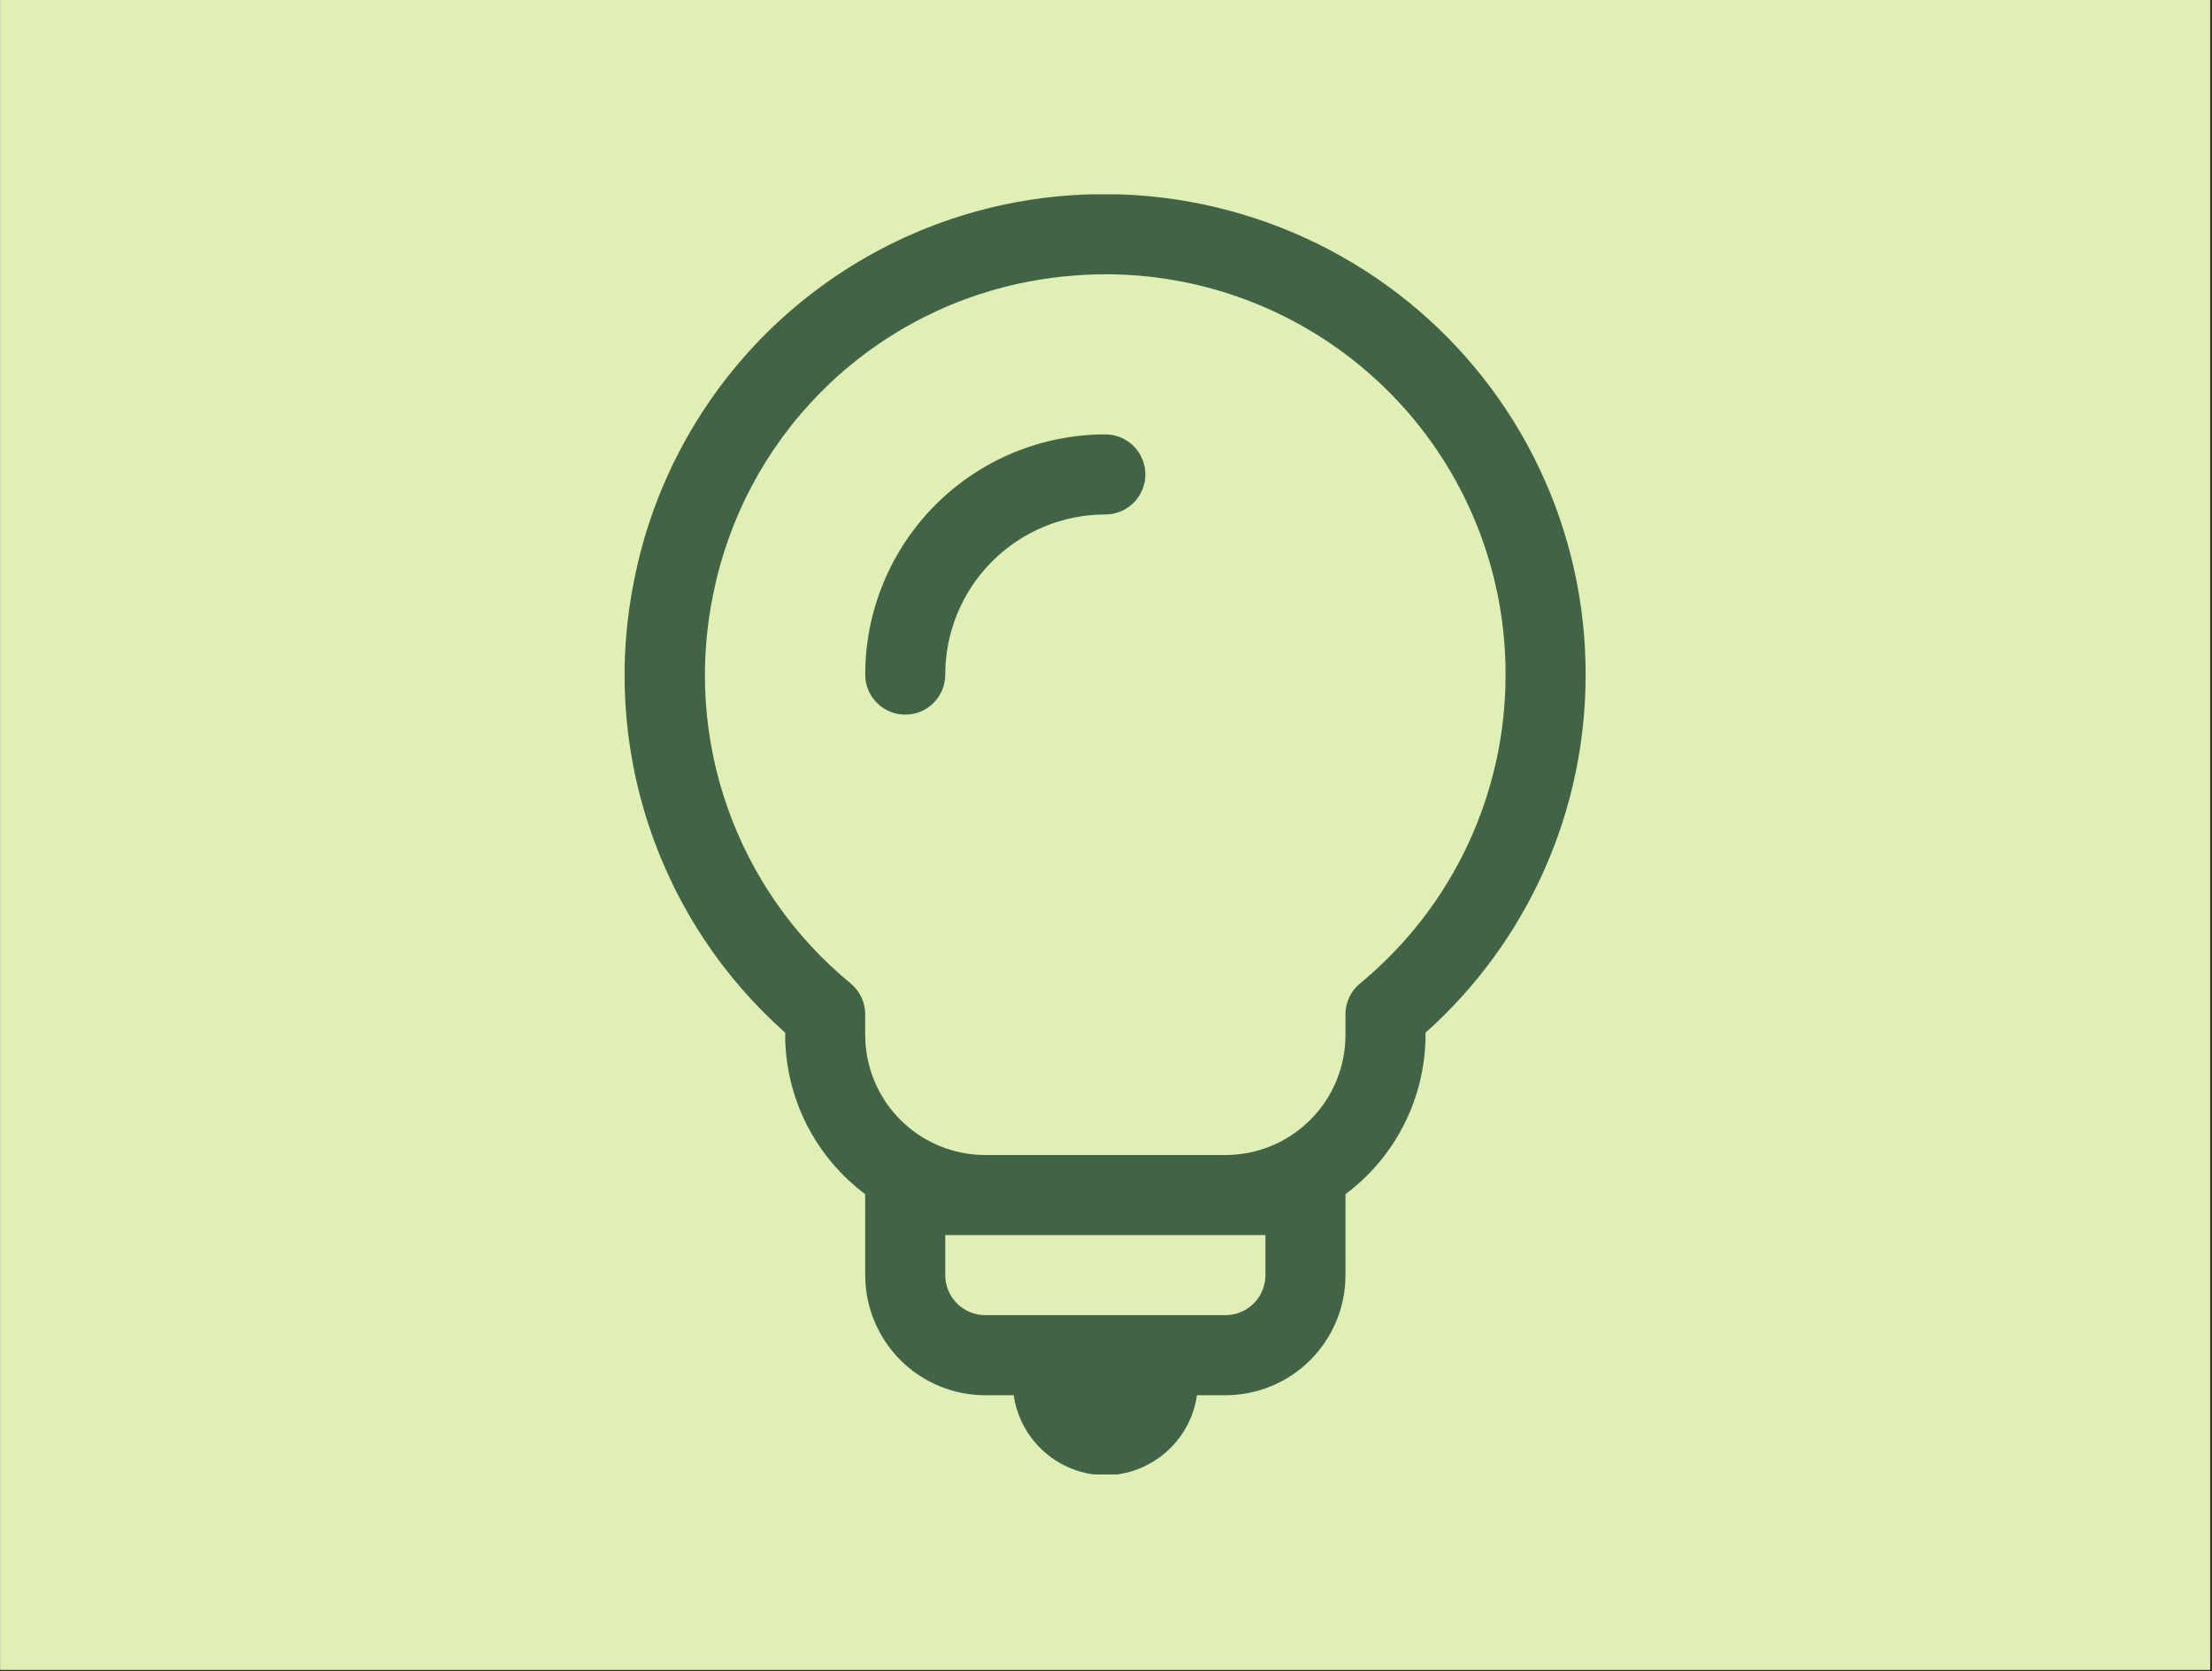 <svg xmlns="http://www.w3.org/2000/svg" xmlns:xlink="http://www.w3.org/1999/xlink" width="834" zoomAndPan="magnify" viewBox="0 0 625.5 472.5" height="630" preserveAspectRatio="xMidYMid meet" version="1.0"><rect x="0" y="0" width="625.5" height="472.5" fill="#333333" stroke="none"/><defs><clipPath id="bfe586a900"><path d="M 0.082 0 L 624.918 0 L 624.918 472 L 0.082 472 Z M 0.082 0 " clip-rule="nonzero"/></clipPath><clipPath id="39b35aa98b"><path d="M 176 54.941 L 449 54.941 L 449 416.809 L 176 416.809 Z M 176 54.941 " clip-rule="nonzero"/></clipPath></defs><g clip-path="url(#bfe586a900)"><path fill="#ffffff" d="M 0.082 0 L 624.918 0 L 624.918 472 L 0.082 472 Z M 0.082 0 " fill-opacity="1" fill-rule="nonzero"/><path fill="#e0efb4" d="M 0.082 0 L 624.918 0 L 624.918 472 L 0.082 472 Z M 0.082 0 " fill-opacity="1" fill-rule="nonzero"/></g><g clip-path="url(#39b35aa98b)"><path fill="#416346" d="M 398.191 85.293 C 394.238 82.098 390.121 79.129 385.836 76.391 C 381.551 73.652 377.129 71.16 372.566 68.914 C 368.004 66.672 363.328 64.688 358.547 62.965 C 353.762 61.242 348.895 59.789 343.949 58.609 C 339.004 57.43 334.008 56.527 328.961 55.906 C 323.914 55.281 318.848 54.941 313.766 54.887 C 308.68 54.828 303.609 55.055 298.547 55.562 C 293.488 56.07 288.473 56.859 283.504 57.93 C 280.301 58.621 277.129 59.426 273.988 60.348 C 270.848 61.27 267.742 62.305 264.676 63.453 C 261.609 64.602 258.59 65.855 255.613 67.223 C 252.637 68.59 249.715 70.062 246.848 71.641 C 243.977 73.219 241.172 74.898 238.426 76.684 C 235.676 78.465 233 80.344 230.391 82.32 C 227.777 84.297 225.242 86.367 222.785 88.527 C 220.324 90.688 217.945 92.934 215.648 95.27 C 213.352 97.602 211.141 100.016 209.02 102.508 C 206.898 105.004 204.871 107.57 202.934 110.211 C 201 112.852 199.164 115.559 197.422 118.336 C 195.684 121.109 194.047 123.941 192.516 126.836 C 190.98 129.727 189.555 132.672 188.234 135.668 C 186.918 138.668 185.707 141.707 184.609 144.793 C 183.512 147.875 182.523 150.996 181.652 154.152 C 180.781 157.309 180.023 160.492 179.383 163.703 C 178.789 166.59 178.289 169.496 177.883 172.418 C 177.48 175.34 177.172 178.27 176.961 181.211 C 176.75 184.152 176.633 187.098 176.617 190.047 C 176.598 192.996 176.676 195.945 176.848 198.891 C 177.023 201.832 177.293 204.77 177.66 207.695 C 178.027 210.621 178.488 213.531 179.047 216.43 C 179.602 219.324 180.254 222.199 181 225.055 C 181.746 227.906 182.582 230.734 183.516 233.531 C 184.445 236.328 185.465 239.094 186.578 241.828 C 187.691 244.559 188.891 247.25 190.18 249.902 C 191.465 252.559 192.84 255.164 194.301 257.727 C 195.758 260.293 197.301 262.805 198.922 265.266 C 200.547 267.727 202.25 270.137 204.031 272.484 C 205.812 274.836 207.668 277.125 209.602 279.355 C 211.531 281.582 213.535 283.746 215.605 285.844 C 217.68 287.941 219.82 289.969 222.027 291.93 L 222.027 292.562 C 222.031 294.742 222.16 296.914 222.418 299.078 C 222.672 301.242 223.055 303.383 223.559 305.504 C 224.066 307.621 224.691 309.707 225.438 311.754 C 226.184 313.801 227.047 315.797 228.027 317.746 C 229.004 319.691 230.094 321.574 231.293 323.398 C 232.488 325.219 233.789 326.961 235.188 328.633 C 236.59 330.301 238.082 331.887 239.664 333.383 C 241.25 334.879 242.914 336.281 244.66 337.582 L 244.66 360.465 C 244.66 361.578 244.715 362.688 244.824 363.793 C 244.934 364.902 245.098 366 245.312 367.09 C 245.531 368.18 245.801 369.258 246.121 370.324 C 246.445 371.387 246.82 372.434 247.246 373.461 C 247.672 374.488 248.145 375.492 248.668 376.473 C 249.195 377.453 249.766 378.406 250.383 379.328 C 251 380.254 251.66 381.145 252.367 382.004 C 253.074 382.867 253.82 383.688 254.605 384.473 C 255.391 385.262 256.215 386.008 257.074 386.711 C 257.934 387.418 258.824 388.078 259.75 388.695 C 260.676 389.316 261.629 389.887 262.609 390.41 C 263.59 390.934 264.594 391.41 265.621 391.836 C 266.648 392.262 267.691 392.633 268.758 392.957 C 269.82 393.281 270.898 393.551 271.988 393.766 C 273.078 393.984 274.18 394.145 275.285 394.254 C 276.391 394.363 277.5 394.418 278.613 394.418 L 286.648 394.418 C 286.762 395.191 286.906 395.957 287.086 396.719 C 287.266 397.477 287.48 398.23 287.727 398.969 C 287.973 399.711 288.254 400.441 288.566 401.156 C 288.875 401.871 289.219 402.574 289.594 403.258 C 289.965 403.945 290.367 404.613 290.801 405.266 C 291.234 405.914 291.695 406.543 292.184 407.152 C 292.672 407.762 293.188 408.348 293.727 408.914 C 294.27 409.477 294.832 410.016 295.422 410.531 C 296.008 411.043 296.617 411.531 297.25 411.988 C 297.883 412.449 298.531 412.879 299.203 413.281 C 299.871 413.684 300.559 414.059 301.262 414.398 C 301.961 414.738 302.68 415.047 303.41 415.328 C 304.141 415.605 304.879 415.848 305.633 416.062 C 306.383 416.273 307.145 416.453 307.91 416.598 C 308.68 416.742 309.449 416.852 310.227 416.93 C 311.004 417.004 311.785 417.047 312.566 417.055 C 313.348 417.047 314.125 417.004 314.902 416.93 C 315.68 416.852 316.453 416.742 317.219 416.598 C 317.988 416.453 318.746 416.273 319.5 416.062 C 320.25 415.848 320.992 415.605 321.723 415.328 C 322.453 415.047 323.168 414.738 323.871 414.398 C 324.574 414.059 325.258 413.684 325.93 413.281 C 326.598 412.879 327.25 412.449 327.879 411.988 C 328.512 411.531 329.121 411.043 329.711 410.531 C 330.297 410.016 330.863 409.477 331.402 408.914 C 331.945 408.348 332.457 407.762 332.945 407.152 C 333.438 406.543 333.895 405.914 334.328 405.266 C 334.762 404.613 335.164 403.945 335.539 403.258 C 335.91 402.574 336.254 401.871 336.566 401.156 C 336.879 400.441 337.156 399.711 337.402 398.969 C 337.648 398.23 337.863 397.477 338.043 396.719 C 338.223 395.957 338.371 395.191 338.48 394.418 L 346.516 394.418 C 347.629 394.418 348.738 394.363 349.844 394.254 C 350.953 394.145 352.051 393.984 353.141 393.766 C 354.23 393.551 355.309 393.281 356.375 392.957 C 357.438 392.633 358.484 392.262 359.512 391.836 C 360.539 391.41 361.543 390.934 362.523 390.41 C 363.504 389.887 364.457 389.316 365.379 388.695 C 366.305 388.078 367.195 387.418 368.059 386.711 C 368.918 386.008 369.738 385.262 370.527 384.473 C 371.312 383.688 372.059 382.867 372.762 382.004 C 373.469 381.145 374.129 380.254 374.746 379.328 C 375.367 378.406 375.938 377.453 376.461 376.473 C 376.984 375.492 377.461 374.488 377.887 373.461 C 378.312 372.434 378.684 371.387 379.008 370.324 C 379.332 369.258 379.602 368.18 379.816 367.09 C 380.035 366 380.199 364.902 380.305 363.793 C 380.414 362.688 380.469 361.578 380.469 360.465 L 380.469 337.582 C 382.215 336.281 383.883 334.879 385.465 333.383 C 387.051 331.887 388.543 330.301 389.941 328.633 C 391.344 326.961 392.641 325.219 393.84 323.398 C 395.035 321.574 396.125 319.691 397.105 317.746 C 398.082 315.797 398.945 313.801 399.691 311.754 C 400.441 309.707 401.066 307.621 401.57 305.504 C 402.074 303.383 402.457 301.242 402.715 299.078 C 402.969 296.914 403.102 294.742 403.105 292.562 L 403.105 291.93 C 406.66 288.758 410.039 285.406 413.242 281.879 C 416.441 278.352 419.449 274.664 422.262 270.816 C 425.074 266.973 427.68 262.988 430.07 258.867 C 432.461 254.746 434.633 250.512 436.578 246.164 C 438.523 241.812 440.234 237.375 441.711 232.844 C 443.188 228.312 444.418 223.719 445.41 219.059 C 446.402 214.398 447.145 209.699 447.641 204.961 C 448.137 200.223 448.379 195.469 448.375 190.703 C 448.383 185.672 448.109 180.652 447.559 175.645 C 447.008 170.641 446.18 165.684 445.074 160.773 C 443.969 155.859 442.594 151.023 440.949 146.266 C 439.305 141.508 437.398 136.855 435.234 132.309 C 433.07 127.766 430.66 123.352 428.004 119.078 C 425.348 114.801 422.461 110.684 419.344 106.73 C 416.23 102.773 412.902 99.004 409.367 95.422 C 405.832 91.836 402.105 88.461 398.191 85.293 Z M 357.836 349.148 L 357.836 360.465 C 357.836 361.211 357.762 361.945 357.617 362.676 C 357.473 363.402 357.258 364.109 356.973 364.797 C 356.688 365.484 356.34 366.137 355.926 366.754 C 355.516 367.371 355.047 367.945 354.52 368.469 C 353.996 368.996 353.422 369.465 352.805 369.875 C 352.188 370.289 351.535 370.637 350.848 370.922 C 350.16 371.207 349.453 371.422 348.727 371.566 C 347.996 371.711 347.262 371.785 346.516 371.785 L 278.613 371.785 C 277.871 371.785 277.133 371.711 276.406 371.566 C 275.676 371.422 274.969 371.207 274.281 370.922 C 273.594 370.637 272.941 370.289 272.324 369.875 C 271.707 369.465 271.137 368.996 270.609 368.469 C 270.086 367.945 269.617 367.371 269.203 366.754 C 268.789 366.137 268.441 365.484 268.156 364.797 C 267.871 364.109 267.656 363.402 267.512 362.676 C 267.367 361.945 267.297 361.211 267.297 360.465 L 267.297 349.148 Z M 384.59 278.008 C 383.285 279.082 382.273 280.387 381.551 281.914 C 380.828 283.445 380.469 285.055 380.469 286.746 L 380.469 292.562 C 380.469 293.676 380.414 294.785 380.305 295.891 C 380.199 296.996 380.035 298.094 379.816 299.188 C 379.602 300.277 379.332 301.355 379.008 302.418 C 378.684 303.48 378.312 304.527 377.887 305.555 C 377.461 306.582 376.984 307.586 376.461 308.566 C 375.938 309.547 375.367 310.5 374.746 311.426 C 374.129 312.348 373.469 313.242 372.762 314.102 C 372.059 314.961 371.312 315.785 370.527 316.57 C 369.738 317.355 368.918 318.102 368.059 318.809 C 367.195 319.512 366.305 320.176 365.379 320.793 C 364.457 321.41 363.504 321.98 362.523 322.504 C 361.543 323.031 360.539 323.504 359.512 323.93 C 358.484 324.355 357.438 324.73 356.375 325.051 C 355.309 325.375 354.23 325.645 353.141 325.863 C 352.051 326.078 350.953 326.242 349.844 326.352 C 348.738 326.461 347.629 326.516 346.516 326.516 L 278.613 326.516 C 277.5 326.516 276.391 326.461 275.285 326.352 C 274.18 326.242 273.078 326.078 271.988 325.863 C 270.898 325.645 269.82 325.375 268.758 325.051 C 267.691 324.73 266.648 324.355 265.621 323.93 C 264.594 323.504 263.59 323.031 262.609 322.504 C 261.629 321.98 260.676 321.41 259.75 320.793 C 258.824 320.176 257.934 319.512 257.074 318.809 C 256.215 318.102 255.391 317.355 254.605 316.57 C 253.82 315.785 253.074 314.961 252.367 314.102 C 251.66 313.242 251 312.348 250.383 311.426 C 249.766 310.5 249.195 309.547 248.668 308.566 C 248.145 307.586 247.672 306.582 247.246 305.555 C 246.82 304.527 246.445 303.48 246.121 302.418 C 245.801 301.355 245.531 300.277 245.312 299.188 C 245.098 298.094 244.934 296.996 244.824 295.891 C 244.715 294.785 244.66 293.676 244.66 292.562 L 244.66 286.746 C 244.66 285.055 244.301 283.445 243.578 281.914 C 242.859 280.387 241.848 279.082 240.543 278.008 C 238.566 276.387 236.648 274.703 234.789 272.949 C 232.93 271.199 231.133 269.387 229.395 267.516 C 227.66 265.641 225.988 263.711 224.383 261.727 C 222.777 259.738 221.238 257.699 219.773 255.609 C 218.305 253.516 216.91 251.379 215.59 249.191 C 214.27 247.008 213.023 244.781 211.852 242.508 C 210.684 240.238 209.59 237.93 208.578 235.586 C 207.566 233.242 206.633 230.863 205.781 228.457 C 204.93 226.047 204.16 223.613 203.473 221.152 C 202.785 218.695 202.184 216.215 201.668 213.711 C 201.148 211.211 200.719 208.695 200.371 206.164 C 200.023 203.633 199.762 201.094 199.59 198.547 C 199.414 195.996 199.328 193.445 199.328 190.891 C 199.324 188.336 199.41 185.785 199.586 183.238 C 199.758 180.688 200.016 178.148 200.363 175.617 C 200.707 173.086 201.137 170.57 201.652 168.07 C 202.188 165.402 202.812 162.758 203.539 160.133 C 204.262 157.512 205.082 154.918 205.992 152.355 C 206.906 149.793 207.91 147.266 209.004 144.777 C 210.102 142.285 211.285 139.84 212.559 137.434 C 213.832 135.031 215.191 132.676 216.633 130.371 C 218.078 128.062 219.605 125.812 221.211 123.617 C 222.82 121.422 224.504 119.289 226.266 117.219 C 228.027 115.145 229.863 113.141 231.77 111.199 C 233.68 109.262 235.656 107.391 237.699 105.598 C 239.742 103.801 241.848 102.082 244.016 100.438 C 246.184 98.793 248.41 97.23 250.691 95.75 C 252.973 94.27 255.305 92.871 257.688 91.559 C 260.07 90.246 262.5 89.023 264.973 87.887 C 267.441 86.75 269.953 85.703 272.5 84.75 C 275.051 83.797 277.629 82.938 280.238 82.168 C 282.848 81.402 285.484 80.73 288.141 80.156 C 296.102 78.457 304.152 77.582 312.293 77.531 C 318.762 77.512 325.188 78.047 331.566 79.129 C 337.945 80.211 344.184 81.832 350.285 83.984 C 356.387 86.141 362.262 88.797 367.906 91.957 C 373.551 95.117 378.887 98.738 383.91 102.812 C 387.172 105.453 390.277 108.27 393.227 111.258 C 396.176 114.246 398.949 117.387 401.547 120.684 C 404.145 123.98 406.551 127.414 408.766 130.98 C 410.98 134.547 412.992 138.223 414.793 142.016 C 416.598 145.805 418.184 149.684 419.555 153.652 C 420.926 157.621 422.074 161.652 422.992 165.746 C 423.914 169.844 424.605 173.977 425.062 178.148 C 425.523 182.32 425.746 186.508 425.738 190.703 C 425.746 194.863 425.52 199.012 425.066 203.145 C 424.613 207.281 423.934 211.379 423.027 215.438 C 422.121 219.496 420.992 223.492 419.645 227.43 C 418.297 231.363 416.738 235.211 414.965 238.977 C 413.191 242.738 411.215 246.391 409.039 249.934 C 406.859 253.48 404.496 256.891 401.941 260.176 C 399.387 263.457 396.656 266.59 393.758 269.57 C 390.855 272.551 387.801 275.363 384.59 278.008 Z M 323.883 134.117 C 323.883 134.859 323.809 135.598 323.664 136.324 C 323.52 137.055 323.305 137.762 323.02 138.449 C 322.738 139.137 322.387 139.789 321.977 140.406 C 321.562 141.023 321.094 141.594 320.566 142.121 C 320.043 142.645 319.473 143.113 318.852 143.527 C 318.234 143.941 317.582 144.289 316.895 144.574 C 316.211 144.859 315.504 145.074 314.773 145.219 C 314.043 145.363 313.309 145.434 312.566 145.434 C 311.082 145.434 309.602 145.508 308.129 145.652 C 306.652 145.797 305.188 146.016 303.734 146.305 C 302.281 146.594 300.844 146.953 299.426 147.383 C 298.004 147.816 296.609 148.312 295.242 148.883 C 293.871 149.449 292.531 150.082 291.227 150.781 C 289.918 151.48 288.648 152.242 287.414 153.066 C 286.184 153.887 284.992 154.77 283.848 155.711 C 282.699 156.652 281.602 157.645 280.555 158.695 C 279.508 159.742 278.512 160.84 277.57 161.984 C 276.629 163.133 275.75 164.32 274.926 165.555 C 274.102 166.789 273.34 168.059 272.641 169.363 C 271.941 170.672 271.309 172.012 270.742 173.383 C 270.176 174.75 269.676 176.145 269.246 177.562 C 268.812 178.984 268.453 180.418 268.164 181.875 C 267.875 183.328 267.66 184.793 267.512 186.27 C 267.367 187.742 267.297 189.223 267.297 190.703 C 267.297 191.449 267.223 192.184 267.078 192.914 C 266.934 193.641 266.719 194.348 266.434 195.035 C 266.148 195.723 265.801 196.375 265.387 196.992 C 264.977 197.609 264.508 198.184 263.98 198.707 C 263.457 199.234 262.883 199.703 262.266 200.113 C 261.648 200.527 260.996 200.875 260.309 201.16 C 259.621 201.445 258.914 201.66 258.188 201.805 C 257.457 201.949 256.723 202.023 255.977 202.023 C 255.234 202.023 254.5 201.949 253.77 201.805 C 253.043 201.66 252.332 201.445 251.648 201.16 C 250.961 200.875 250.309 200.527 249.691 200.113 C 249.074 199.703 248.5 199.234 247.977 198.707 C 247.449 198.184 246.98 197.609 246.566 196.992 C 246.156 196.375 245.805 195.723 245.523 195.035 C 245.238 194.348 245.023 193.641 244.879 192.914 C 244.734 192.184 244.66 191.449 244.66 190.703 C 244.66 189.594 244.688 188.484 244.742 187.371 C 244.797 186.262 244.879 185.156 244.988 184.051 C 245.098 182.941 245.234 181.84 245.395 180.742 C 245.559 179.641 245.75 178.547 245.965 177.457 C 246.184 176.367 246.426 175.285 246.695 174.207 C 246.965 173.129 247.262 172.059 247.586 170.992 C 247.906 169.93 248.254 168.875 248.629 167.828 C 249.004 166.781 249.402 165.746 249.828 164.719 C 250.254 163.691 250.703 162.676 251.18 161.672 C 251.656 160.668 252.156 159.676 252.68 158.695 C 253.203 157.715 253.75 156.75 254.32 155.797 C 254.895 154.84 255.488 153.902 256.105 152.98 C 256.723 152.055 257.363 151.148 258.023 150.254 C 258.688 149.363 259.371 148.484 260.074 147.625 C 260.777 146.77 261.504 145.926 262.25 145.102 C 262.996 144.281 263.762 143.477 264.551 142.688 C 265.336 141.902 266.141 141.137 266.965 140.391 C 267.785 139.645 268.629 138.918 269.488 138.215 C 270.348 137.508 271.223 136.824 272.113 136.164 C 273.008 135.5 273.914 134.863 274.84 134.246 C 275.762 133.625 276.703 133.031 277.656 132.461 C 278.609 131.891 279.574 131.344 280.555 130.82 C 281.535 130.293 282.527 129.797 283.531 129.32 C 284.535 128.844 285.551 128.395 286.578 127.969 C 287.605 127.543 288.641 127.145 289.688 126.77 C 290.734 126.395 291.789 126.047 292.855 125.723 C 293.918 125.402 294.988 125.105 296.066 124.836 C 297.145 124.566 298.227 124.32 299.316 124.105 C 300.406 123.887 301.504 123.699 302.602 123.535 C 303.699 123.371 304.805 123.234 305.91 123.129 C 307.016 123.02 308.125 122.938 309.234 122.883 C 310.344 122.828 311.453 122.801 312.566 122.801 C 313.309 122.801 314.043 122.871 314.773 123.02 C 315.504 123.164 316.211 123.379 316.895 123.66 C 317.582 123.945 318.234 124.293 318.852 124.707 C 319.473 125.121 320.043 125.59 320.566 126.113 C 321.094 126.641 321.562 127.211 321.977 127.832 C 322.387 128.449 322.738 129.102 323.02 129.785 C 323.305 130.473 323.52 131.18 323.664 131.91 C 323.809 132.637 323.883 133.375 323.883 134.117 Z M 323.883 134.117 " fill-opacity="1" fill-rule="nonzero"/></g></svg>